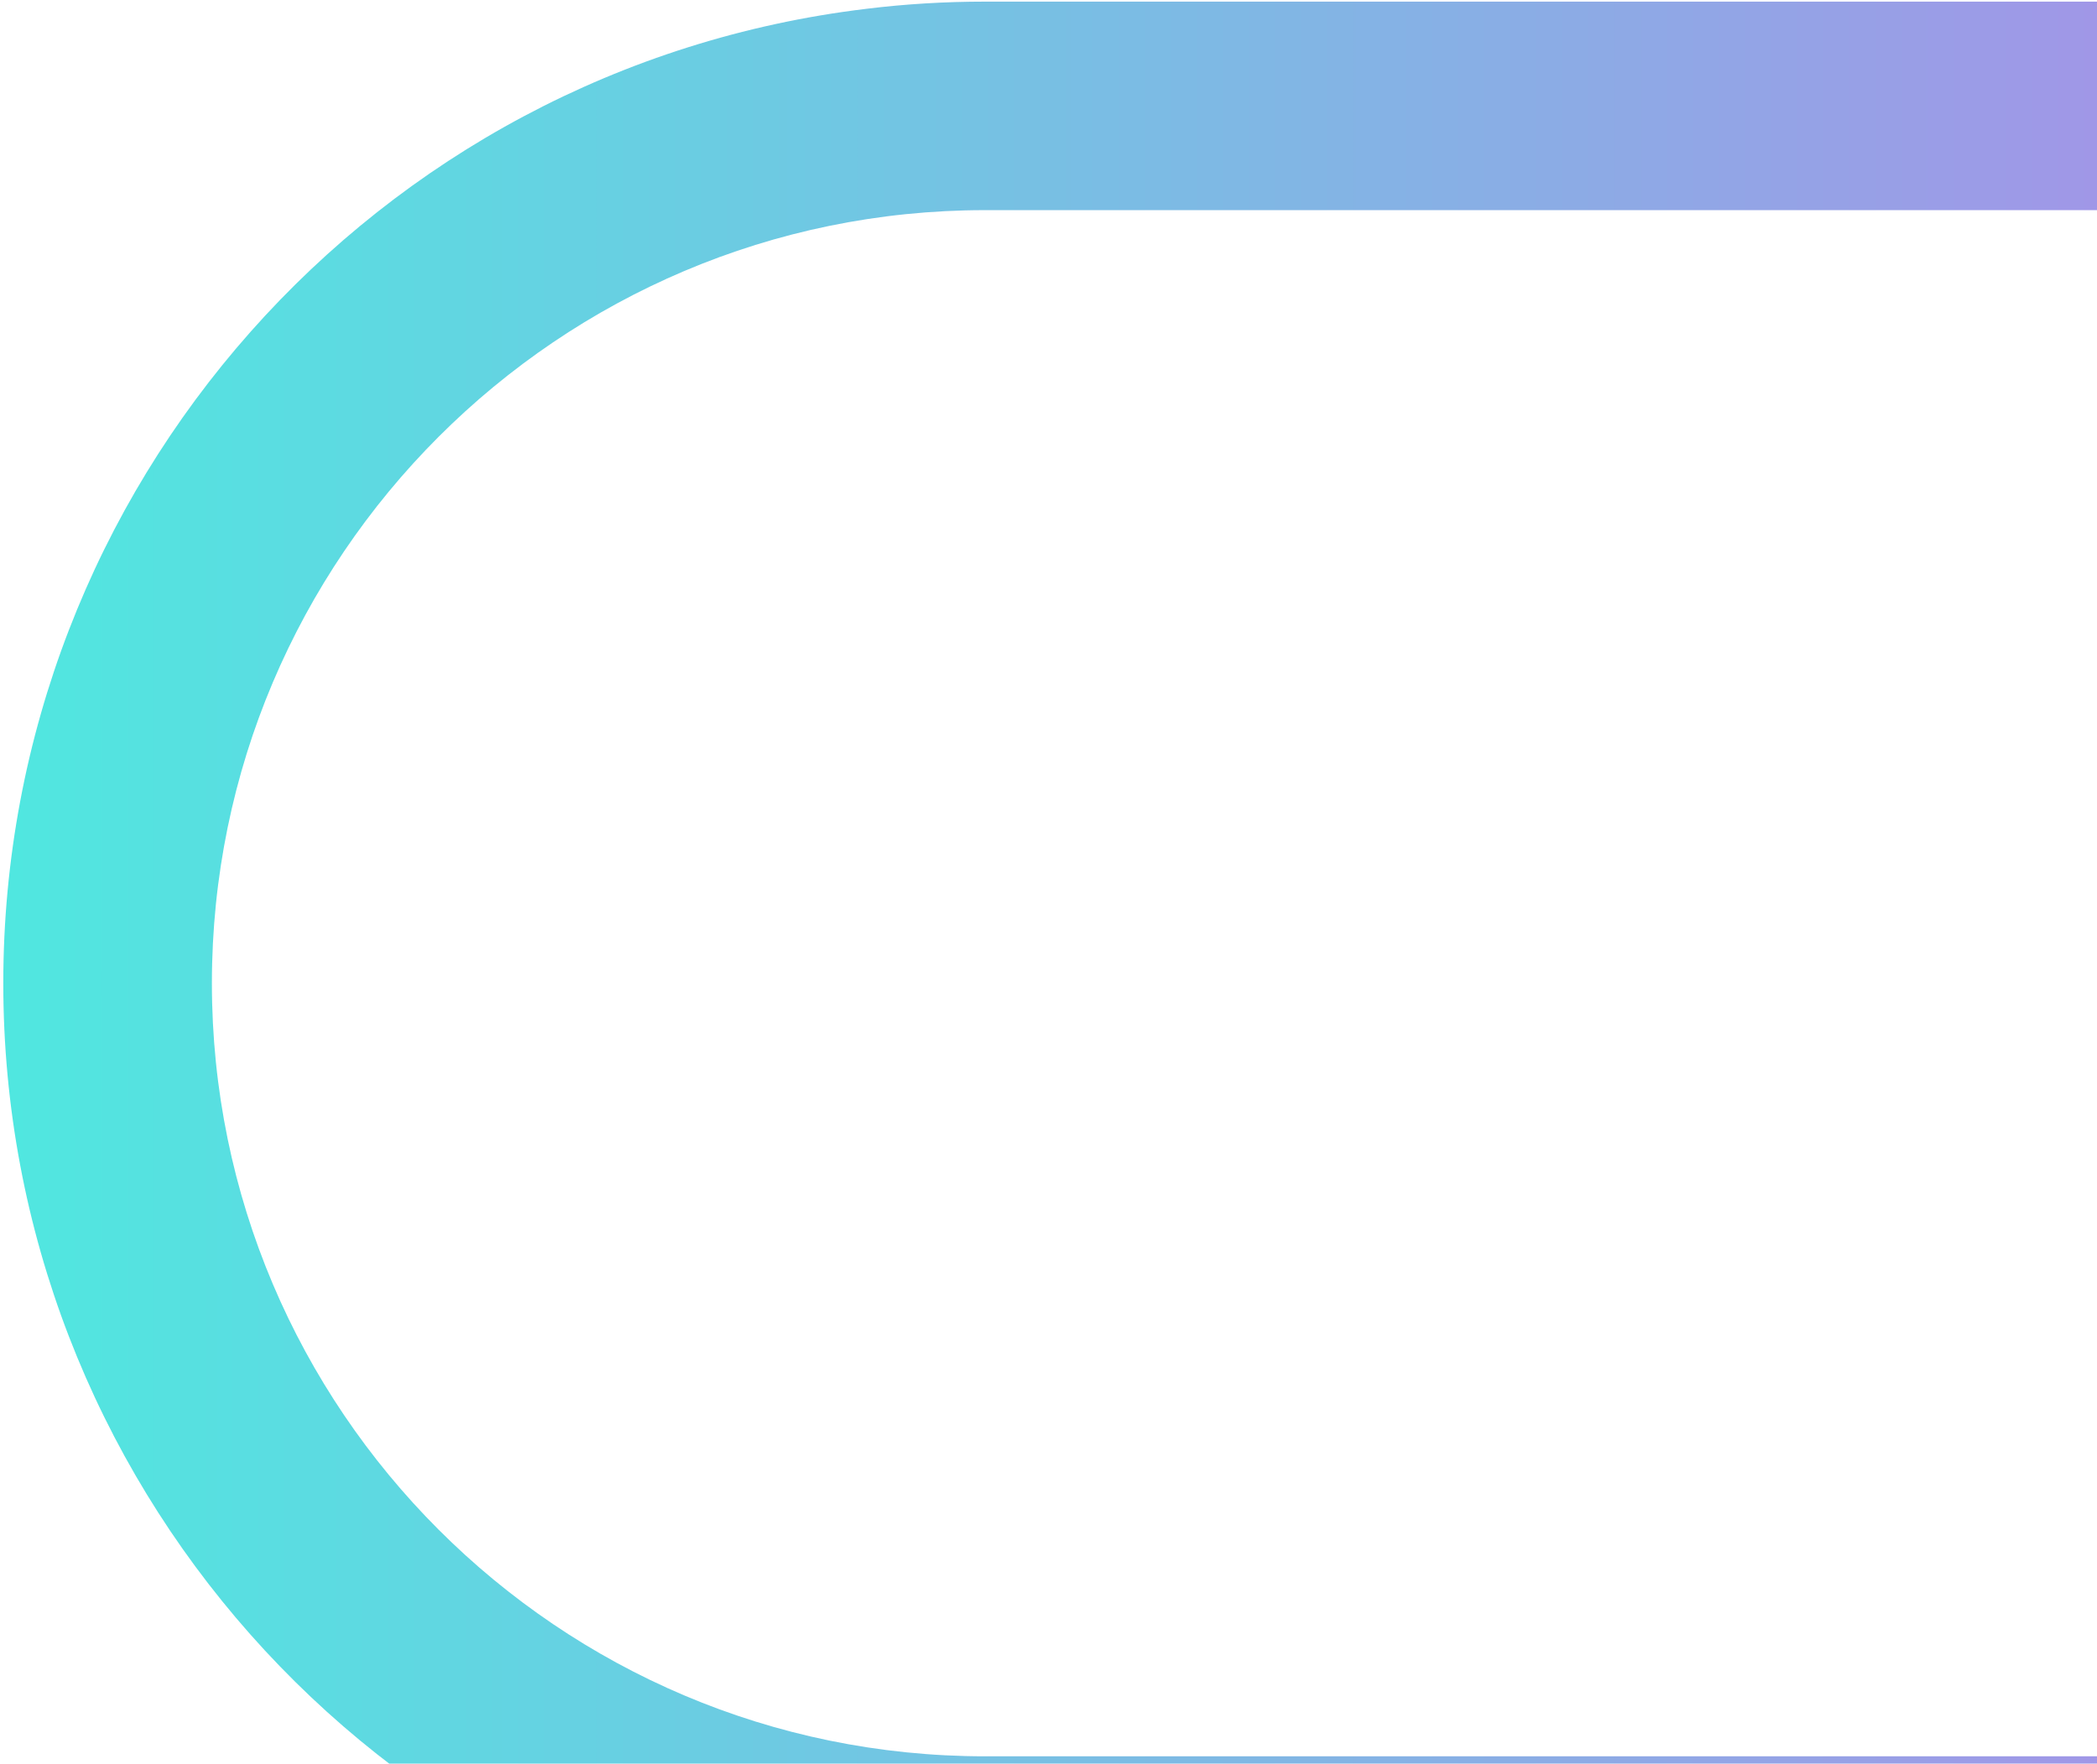 <svg width="478" height="402" viewBox="0 0 478 402" fill="none" xmlns="http://www.w3.org/2000/svg">
<path opacity="0.75" d="M224.52 47.9H585V0.37H224.52C215.39 0.37 206.29 0.92 197.47 2.01C85.32 15.5 0.75 110.98 0.75 224.12C0.75 337.26 85.32 432.74 197.45 446.22C206.28 447.31 215.38 447.87 224.52 447.87H585V400.34H224.52C127.35 400.34 48.3 321.29 48.3 224.12C48.3 126.95 127.35 47.9 224.52 47.9Z" fill="url(#paint0_linear_794_52562)"/>
<defs>
<linearGradient id="paint0_linear_794_52562" x1="0.752" y1="224.119" x2="585.003" y2="224.119" gradientUnits="userSpaceOnUse">
<stop stop-color="#15DFD5"/>
<stop offset="1" stop-color="#985CE1"/>
</linearGradient>
</defs>
</svg>
